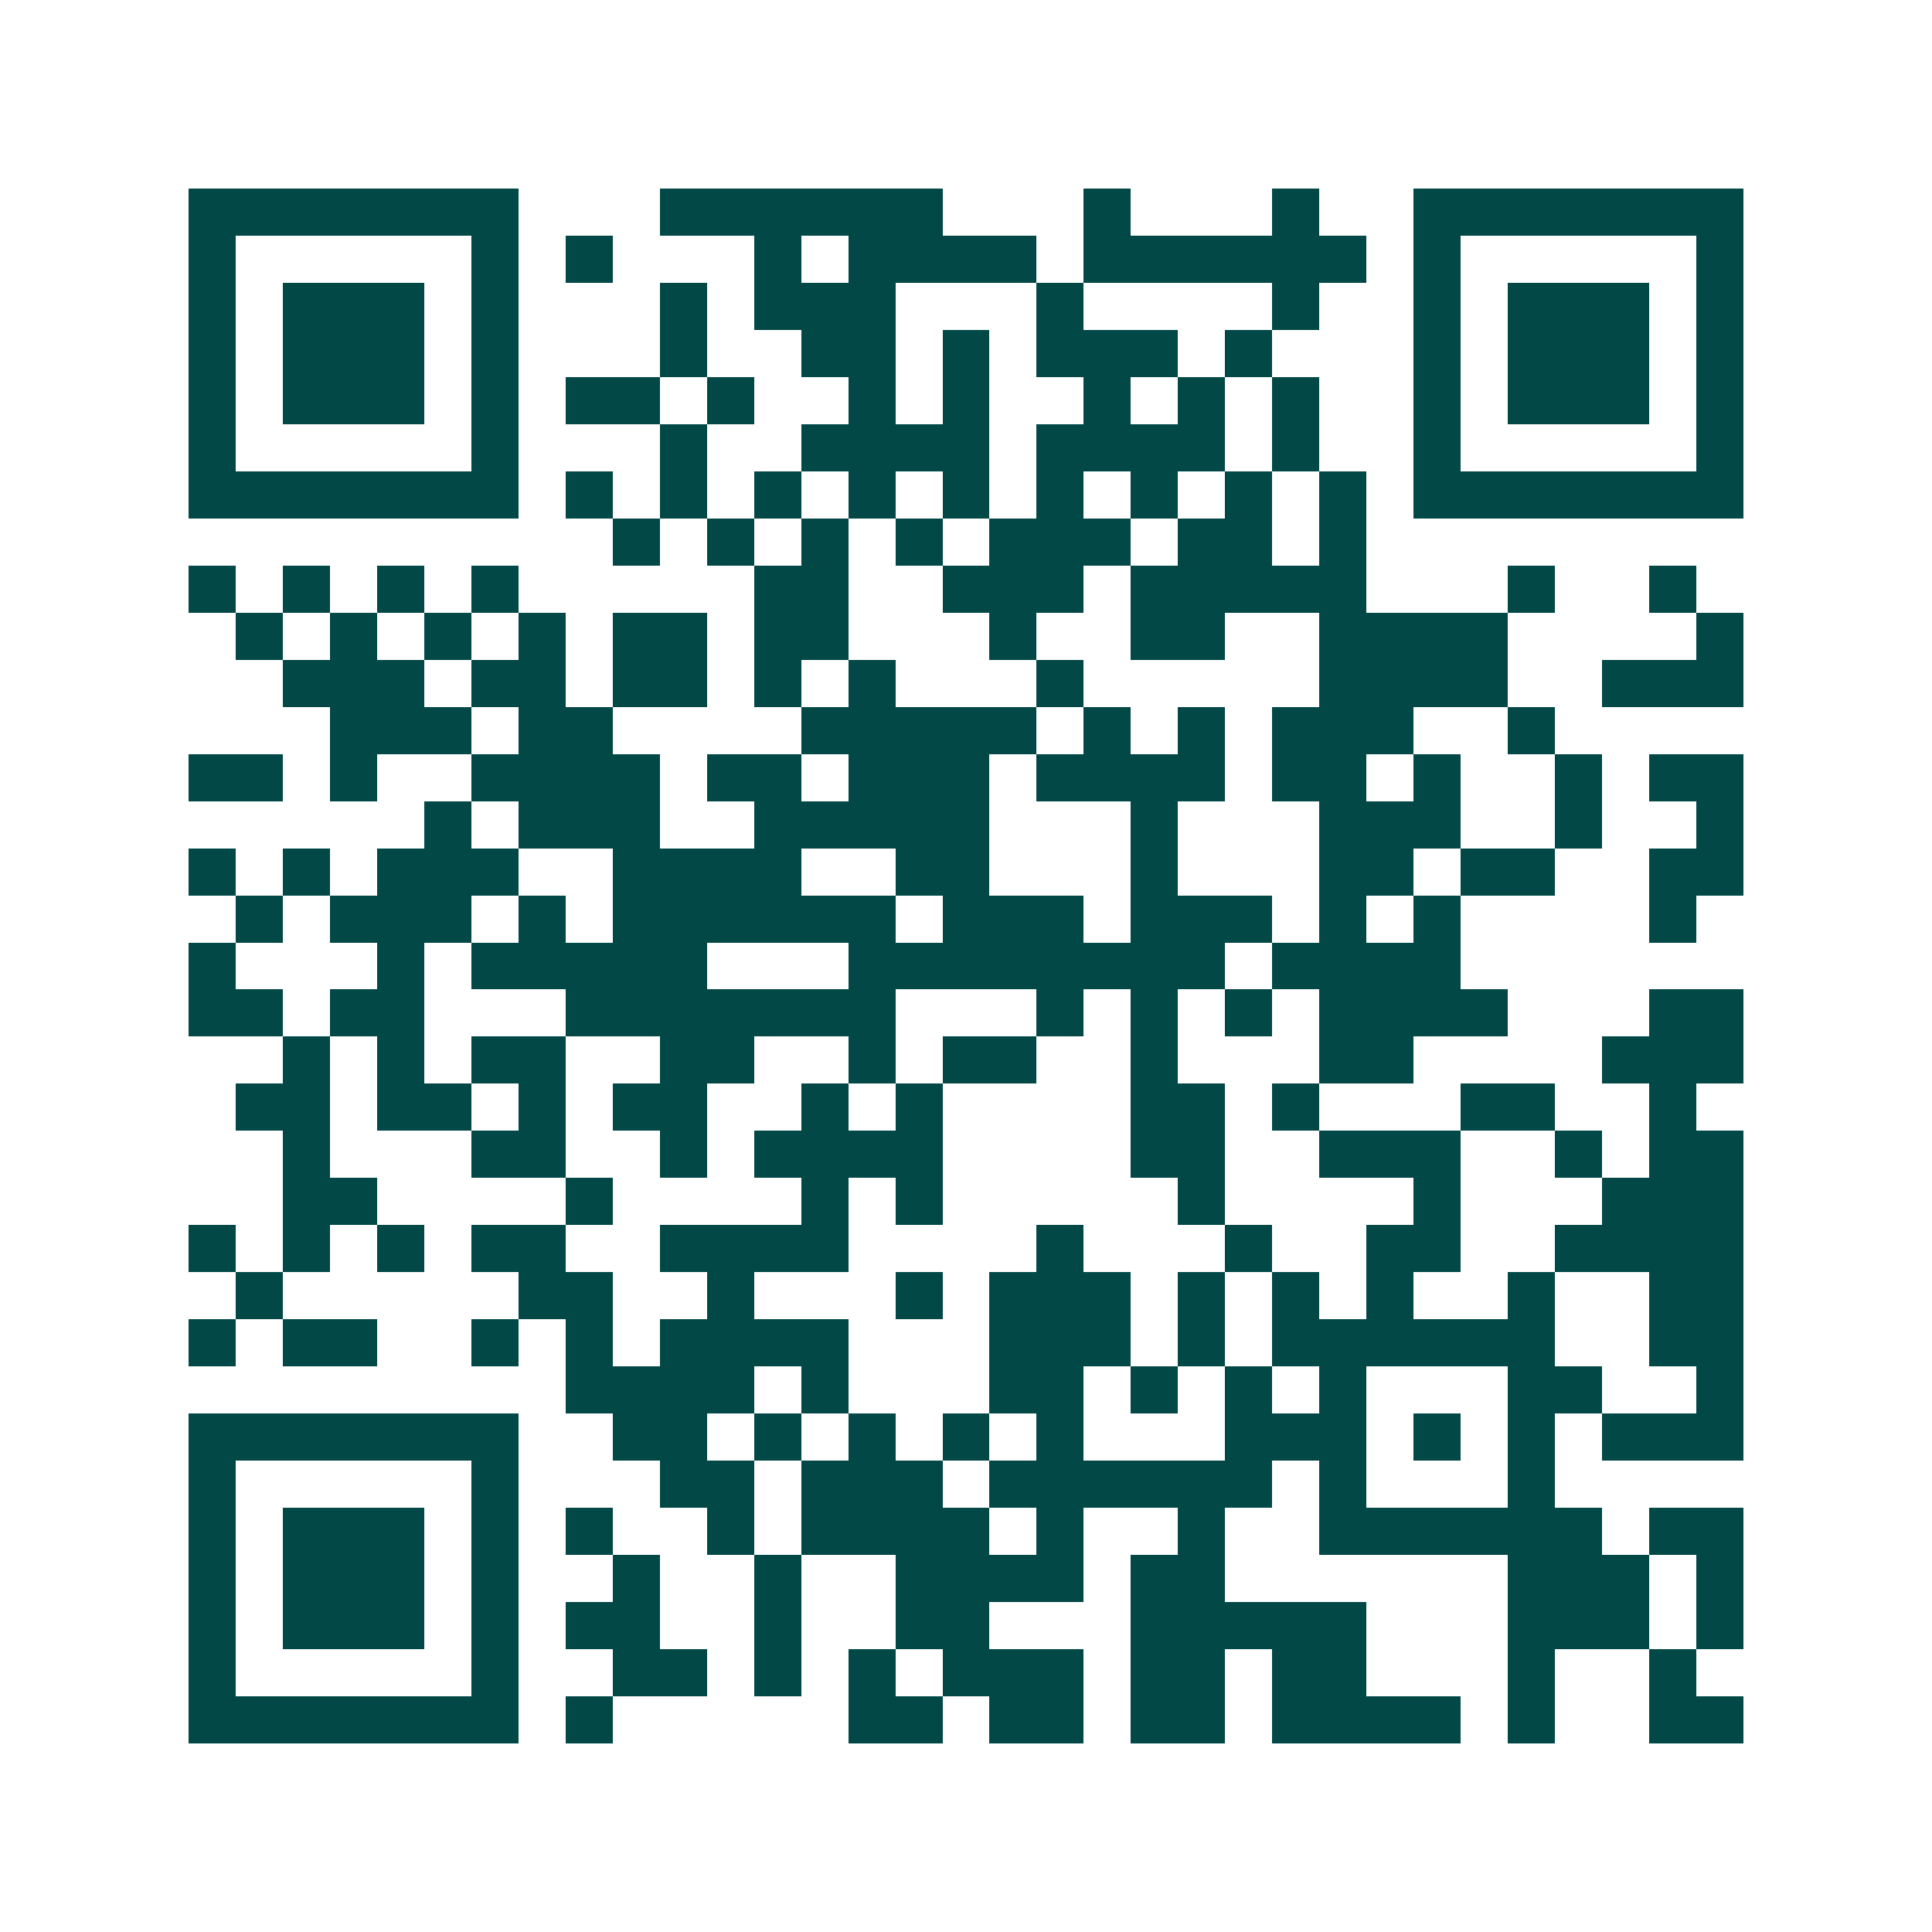 <svg xmlns="http://www.w3.org/2000/svg" width="200" height="200" viewBox="0 0 41 41" shape-rendering="crispEdges"><path fill="#ffffff" d="M0 0h41v41H0z"/><path stroke="#014847" d="M4 4.5h7m3 0h6m3 0h1m3 0h1m2 0h7M4 5.5h1m5 0h1m1 0h1m3 0h1m1 0h4m1 0h6m1 0h1m5 0h1M4 6.5h1m1 0h3m1 0h1m3 0h1m1 0h3m3 0h1m4 0h1m2 0h1m1 0h3m1 0h1M4 7.5h1m1 0h3m1 0h1m3 0h1m2 0h2m1 0h1m1 0h3m1 0h1m3 0h1m1 0h3m1 0h1M4 8.5h1m1 0h3m1 0h1m1 0h2m1 0h1m2 0h1m1 0h1m2 0h1m1 0h1m1 0h1m2 0h1m1 0h3m1 0h1M4 9.5h1m5 0h1m3 0h1m2 0h4m1 0h4m1 0h1m2 0h1m5 0h1M4 10.5h7m1 0h1m1 0h1m1 0h1m1 0h1m1 0h1m1 0h1m1 0h1m1 0h1m1 0h1m1 0h7M13 11.5h1m1 0h1m1 0h1m1 0h1m1 0h3m1 0h2m1 0h1M4 12.5h1m1 0h1m1 0h1m1 0h1m5 0h2m2 0h3m1 0h5m3 0h1m2 0h1M5 13.5h1m1 0h1m1 0h1m1 0h1m1 0h2m1 0h2m3 0h1m2 0h2m2 0h4m4 0h1M6 14.5h3m1 0h2m1 0h2m1 0h1m1 0h1m3 0h1m5 0h4m2 0h3M7 15.5h3m1 0h2m4 0h5m1 0h1m1 0h1m1 0h3m2 0h1M4 16.5h2m1 0h1m2 0h4m1 0h2m1 0h3m1 0h4m1 0h2m1 0h1m2 0h1m1 0h2M9 17.5h1m1 0h3m2 0h5m3 0h1m3 0h3m2 0h1m2 0h1M4 18.5h1m1 0h1m1 0h3m2 0h4m2 0h2m3 0h1m3 0h2m1 0h2m2 0h2M5 19.5h1m1 0h3m1 0h1m1 0h6m1 0h3m1 0h3m1 0h1m1 0h1m4 0h1M4 20.5h1m3 0h1m1 0h5m3 0h8m1 0h4M4 21.5h2m1 0h2m3 0h7m3 0h1m1 0h1m1 0h1m1 0h4m3 0h2M6 22.5h1m1 0h1m1 0h2m2 0h2m2 0h1m1 0h2m2 0h1m3 0h2m4 0h3M5 23.5h2m1 0h2m1 0h1m1 0h2m2 0h1m1 0h1m4 0h2m1 0h1m3 0h2m2 0h1M6 24.5h1m3 0h2m2 0h1m1 0h4m4 0h2m2 0h3m2 0h1m1 0h2M6 25.5h2m4 0h1m4 0h1m1 0h1m5 0h1m4 0h1m3 0h3M4 26.5h1m1 0h1m1 0h1m1 0h2m2 0h4m4 0h1m3 0h1m2 0h2m2 0h4M5 27.5h1m5 0h2m2 0h1m3 0h1m1 0h3m1 0h1m1 0h1m1 0h1m2 0h1m2 0h2M4 28.5h1m1 0h2m2 0h1m1 0h1m1 0h4m3 0h3m1 0h1m1 0h6m2 0h2M12 29.5h4m1 0h1m3 0h2m1 0h1m1 0h1m1 0h1m3 0h2m2 0h1M4 30.5h7m2 0h2m1 0h1m1 0h1m1 0h1m1 0h1m3 0h3m1 0h1m1 0h1m1 0h3M4 31.5h1m5 0h1m3 0h2m1 0h3m1 0h6m1 0h1m3 0h1M4 32.5h1m1 0h3m1 0h1m1 0h1m2 0h1m1 0h4m1 0h1m2 0h1m2 0h6m1 0h2M4 33.5h1m1 0h3m1 0h1m2 0h1m2 0h1m2 0h4m1 0h2m6 0h3m1 0h1M4 34.5h1m1 0h3m1 0h1m1 0h2m2 0h1m2 0h2m3 0h5m3 0h3m1 0h1M4 35.5h1m5 0h1m2 0h2m1 0h1m1 0h1m1 0h3m1 0h2m1 0h2m3 0h1m2 0h1M4 36.5h7m1 0h1m5 0h2m1 0h2m1 0h2m1 0h4m1 0h1m2 0h2"/></svg>
